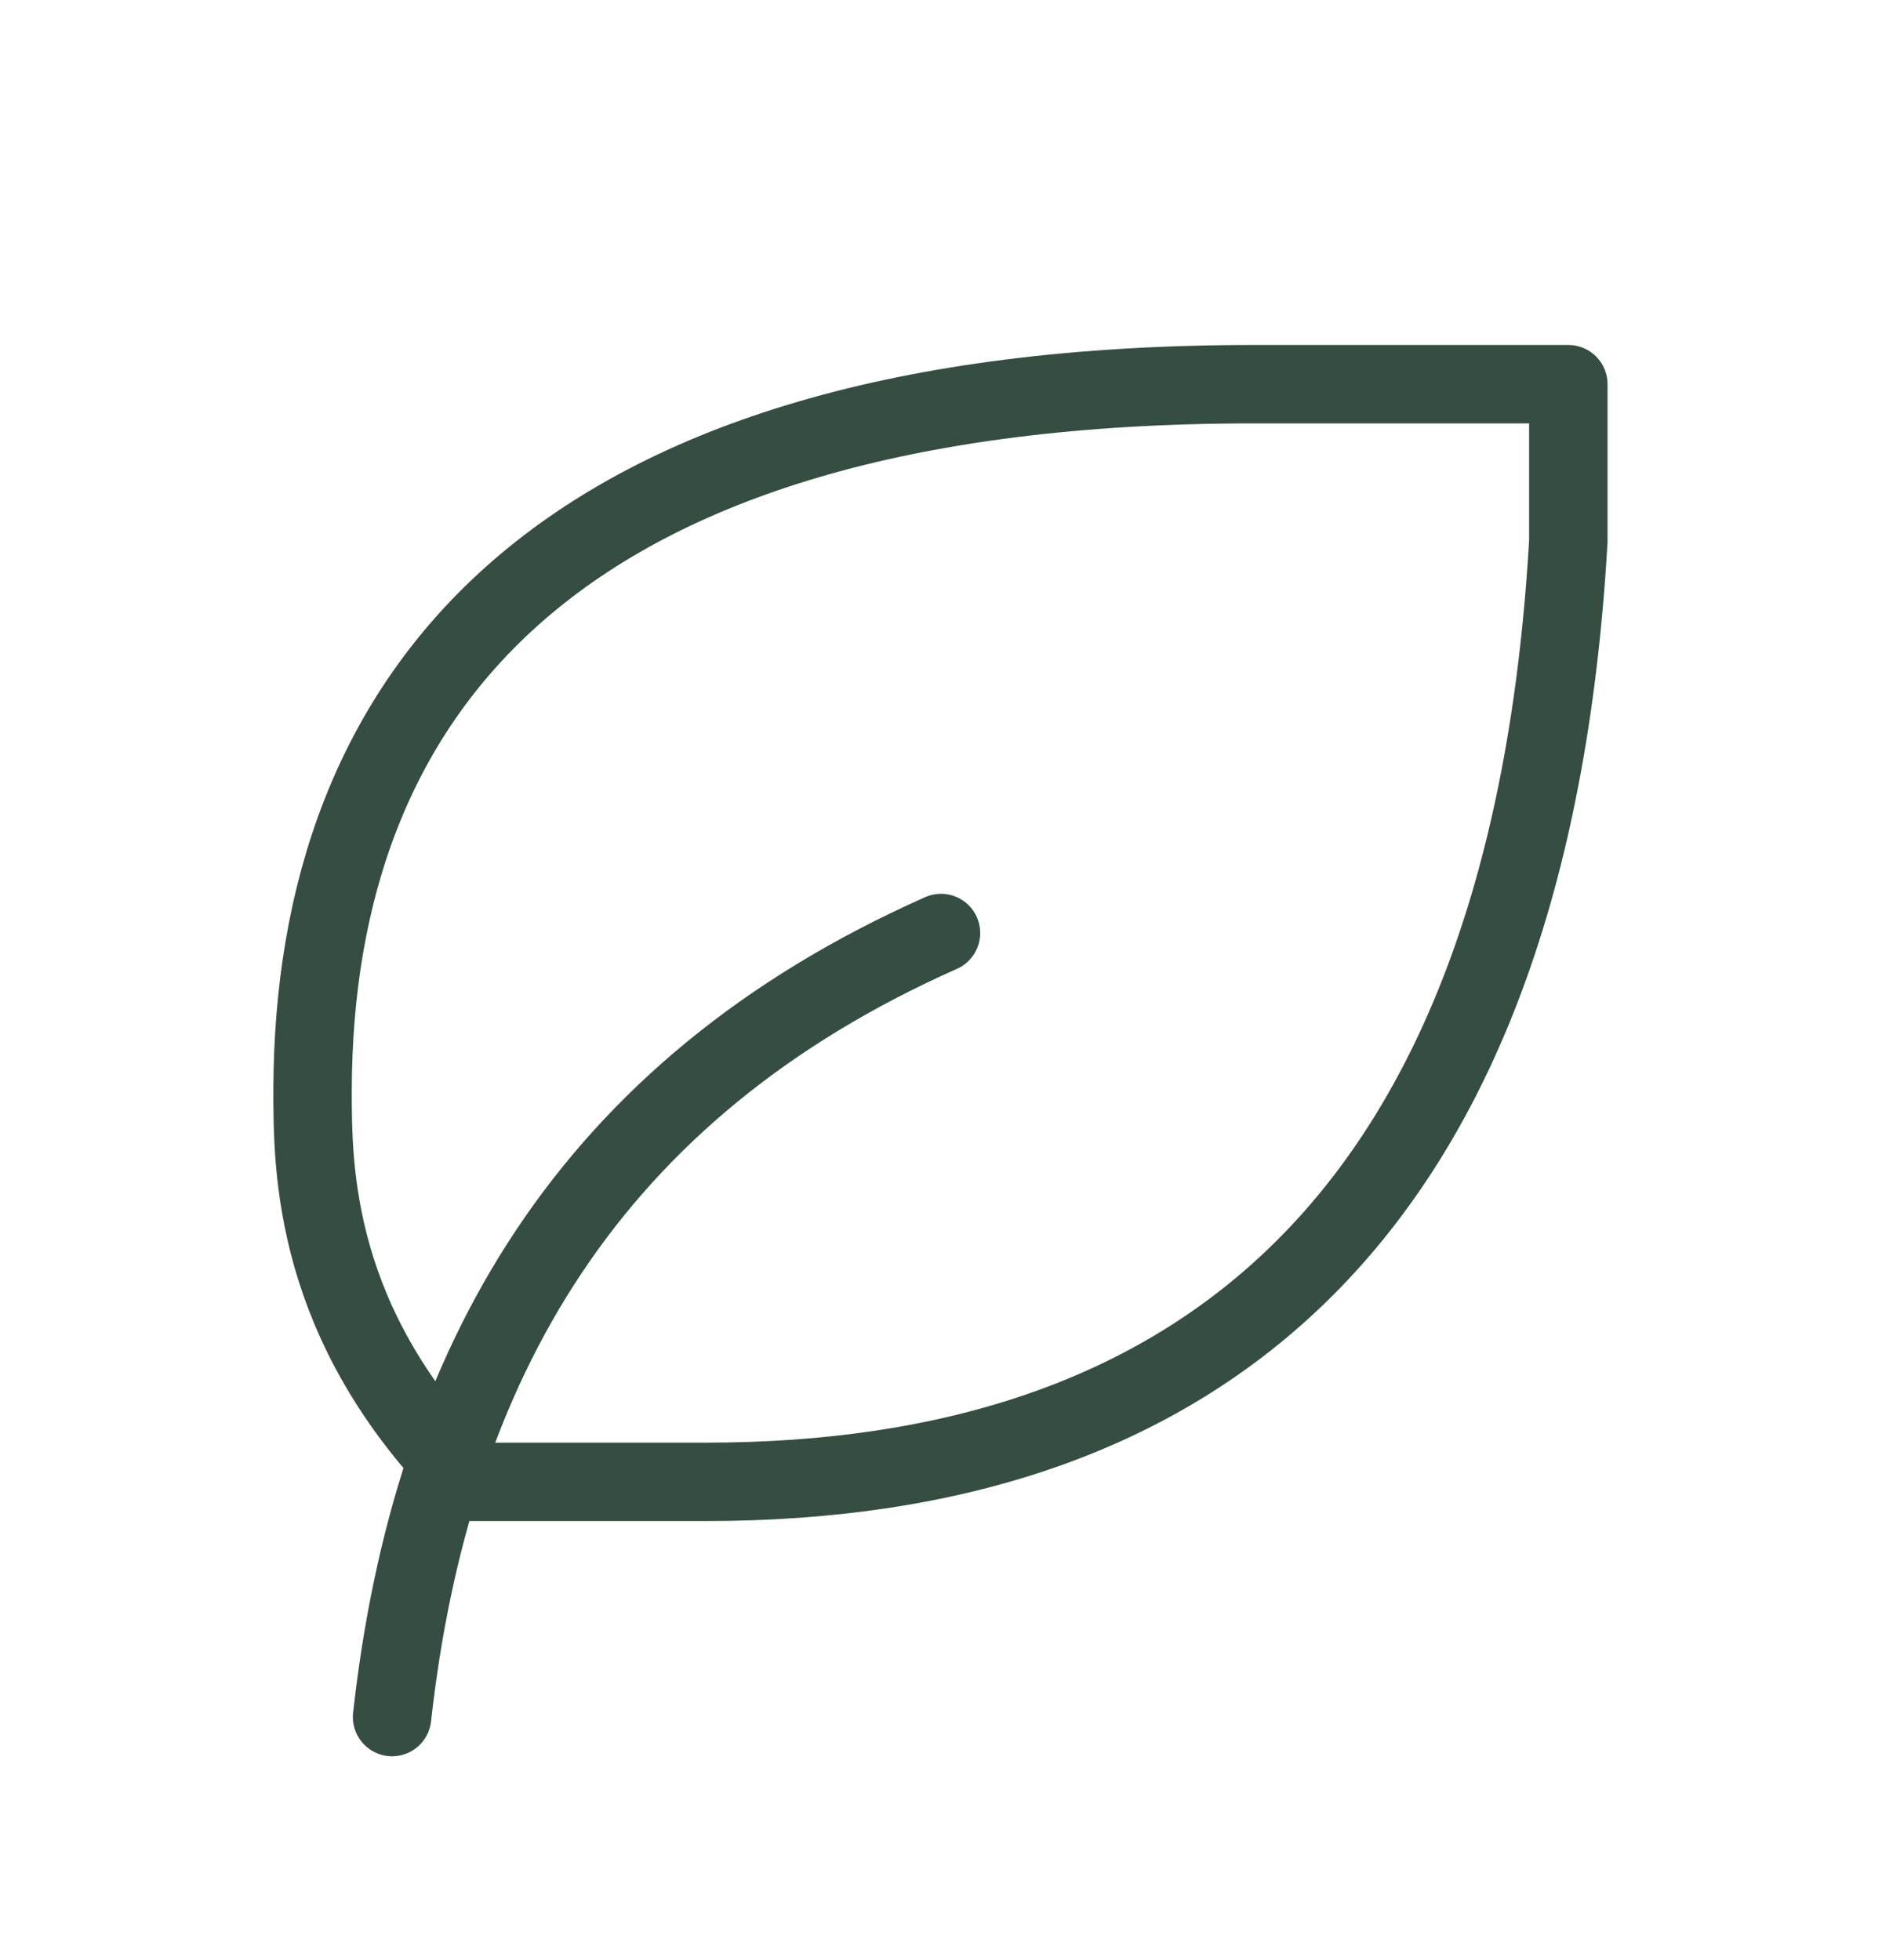 <svg xmlns="http://www.w3.org/2000/svg" fill="none" viewBox="0 0 24 25" height="25" width="24">
<path stroke-linejoin="round" stroke-linecap="round" stroke="#354E41" d="M5 21.9C5.5 17.4 7.5 13.9 12 11.9"></path>
<path stroke-linejoin="round" stroke-linecap="round" stroke="#354E41" d="M9 18.9C15.218 18.9 19.5 15.612 20 6.9V4.9H15.986C6.986 4.9 4 8.9 3.986 13.9C3.986 14.9 3.986 16.9 5.986 18.9H8.986H9Z"></path>
</svg>
